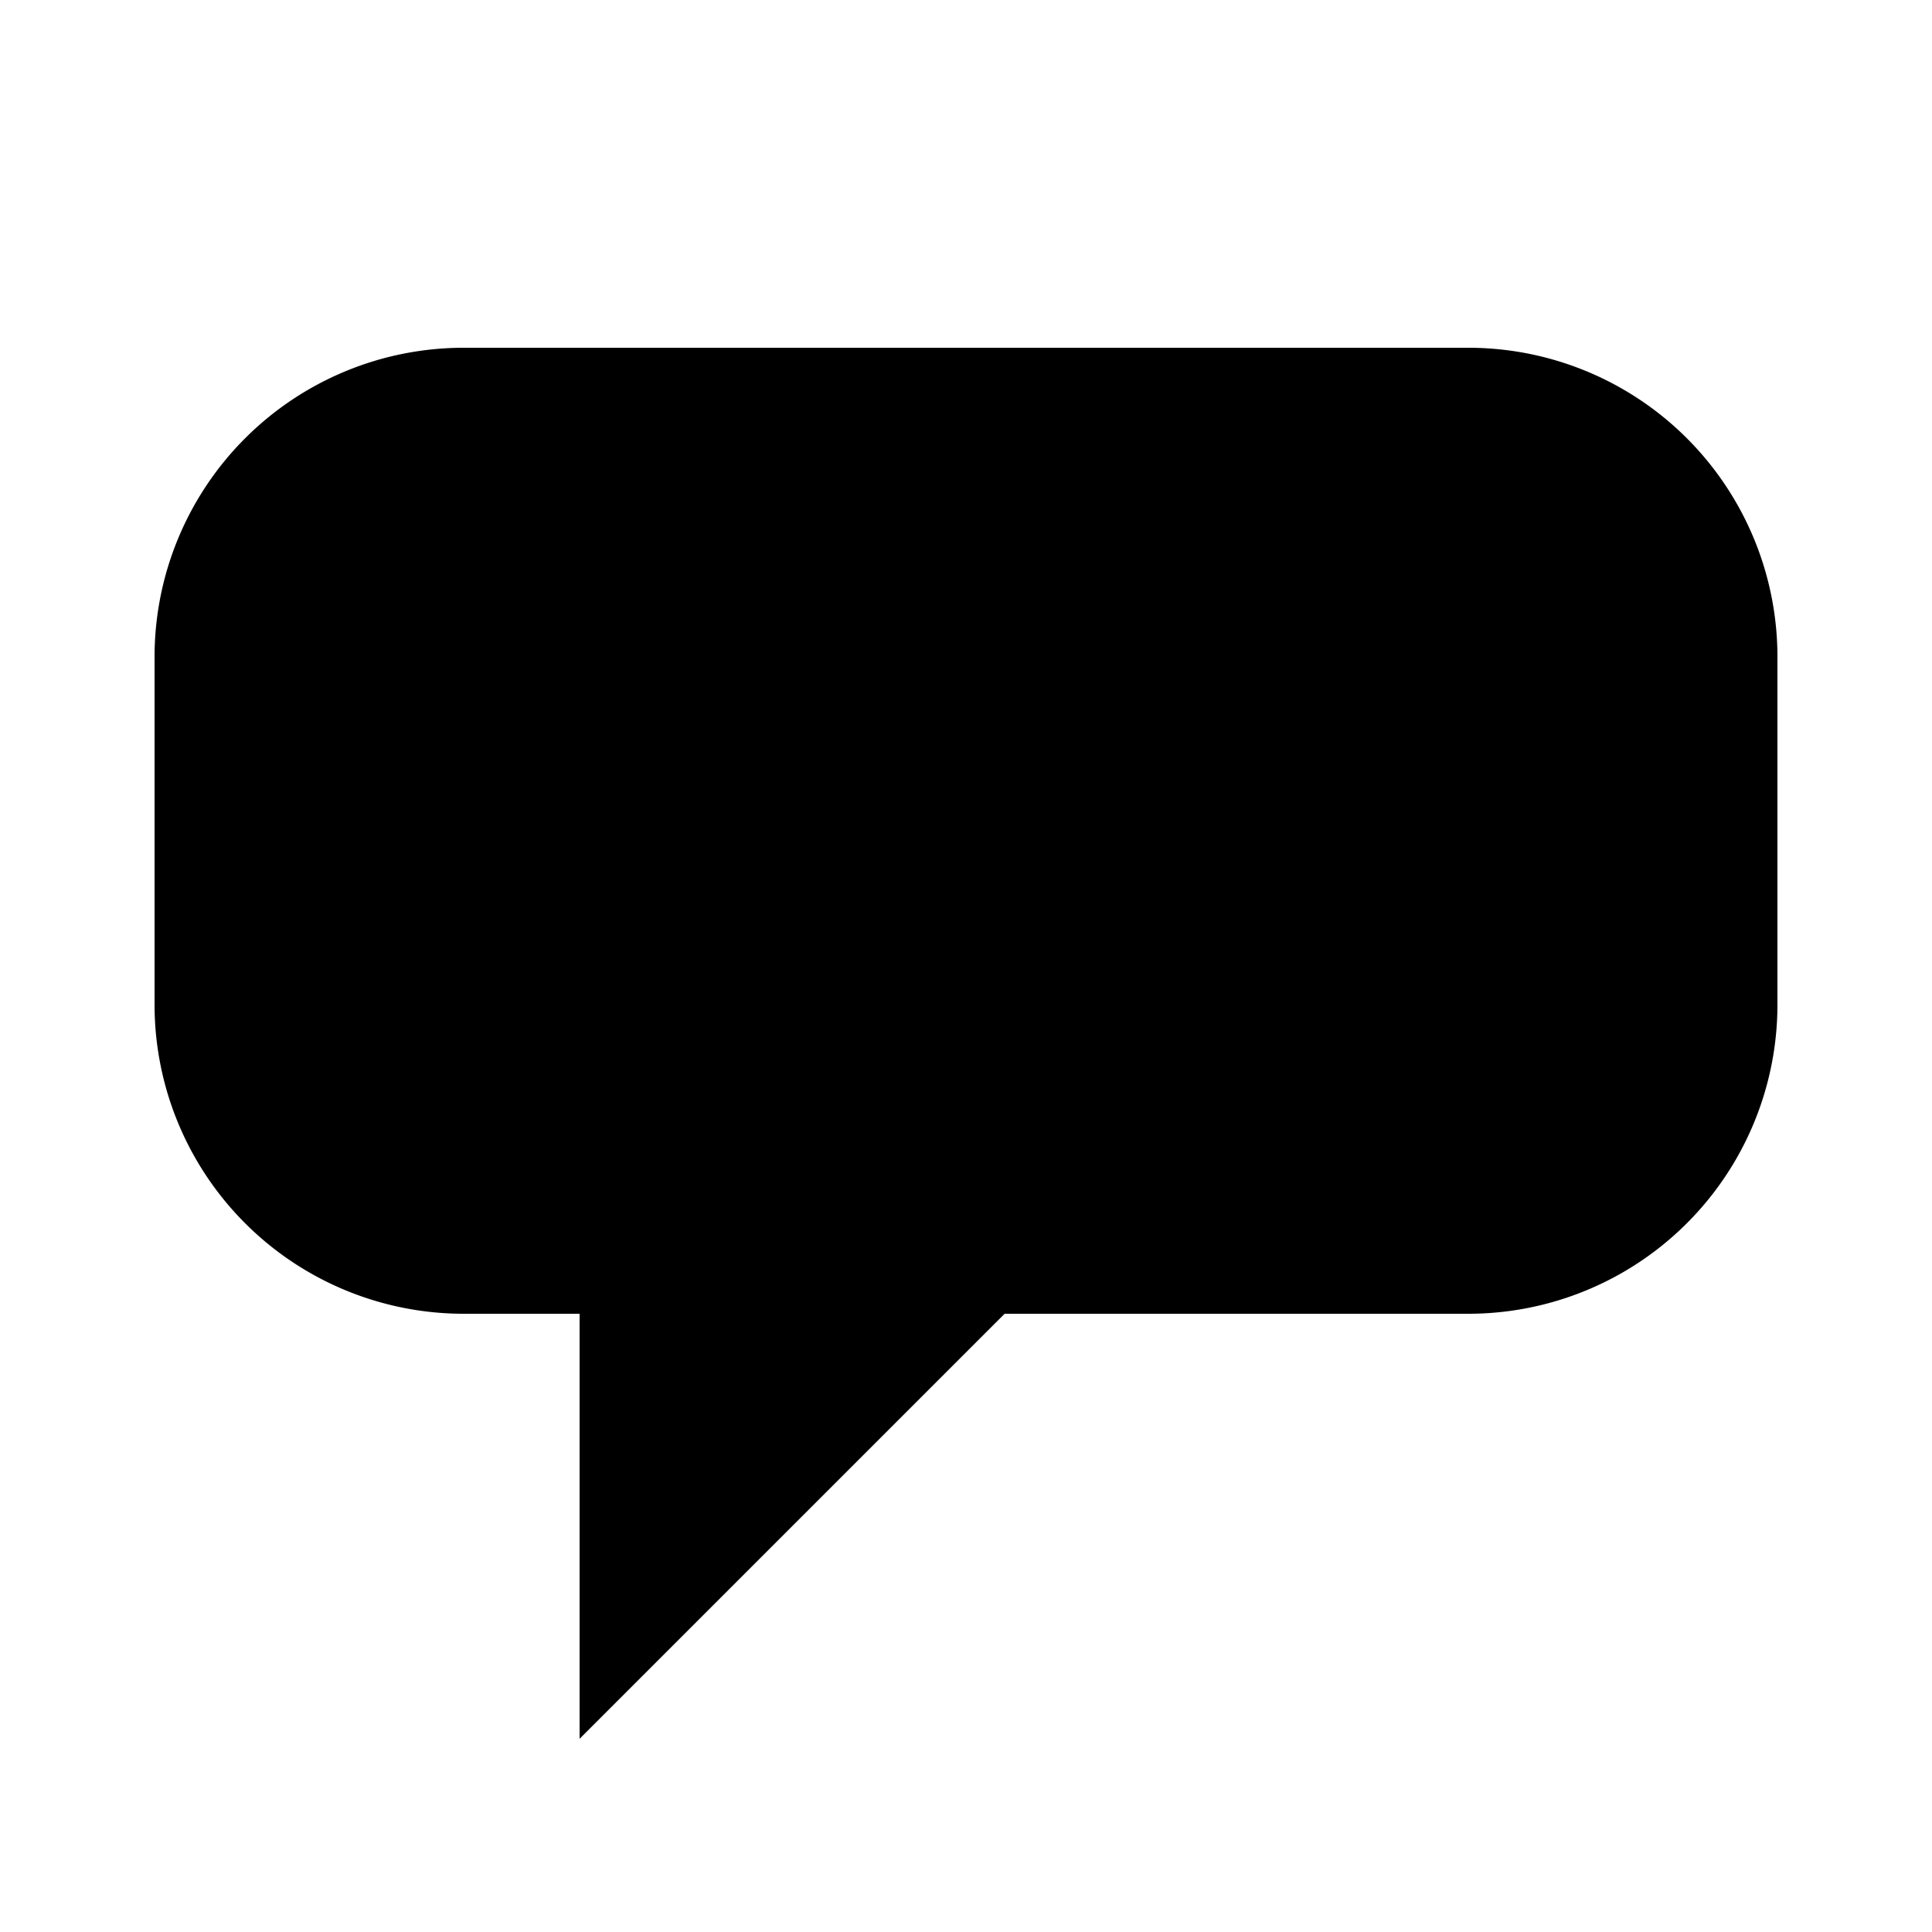<svg xmlns="http://www.w3.org/2000/svg" viewBox="0 0 100 100">
  <path
    fill="#000"
    d="M24 18h52a16 16 0 0 1 16 16v18a16 16 0 0 1-16 16H52L30 90V68H24A16 16 0 0 1 8 52V34A16 16 0 0 1 24 18Z"
  />
  <circle cx="36" cy="40" r="6" fill="#000" />
  <circle cx="50" cy="40" r="6" fill="#000" />
  <circle cx="64" cy="40" r="6" fill="#000" />
</svg>
